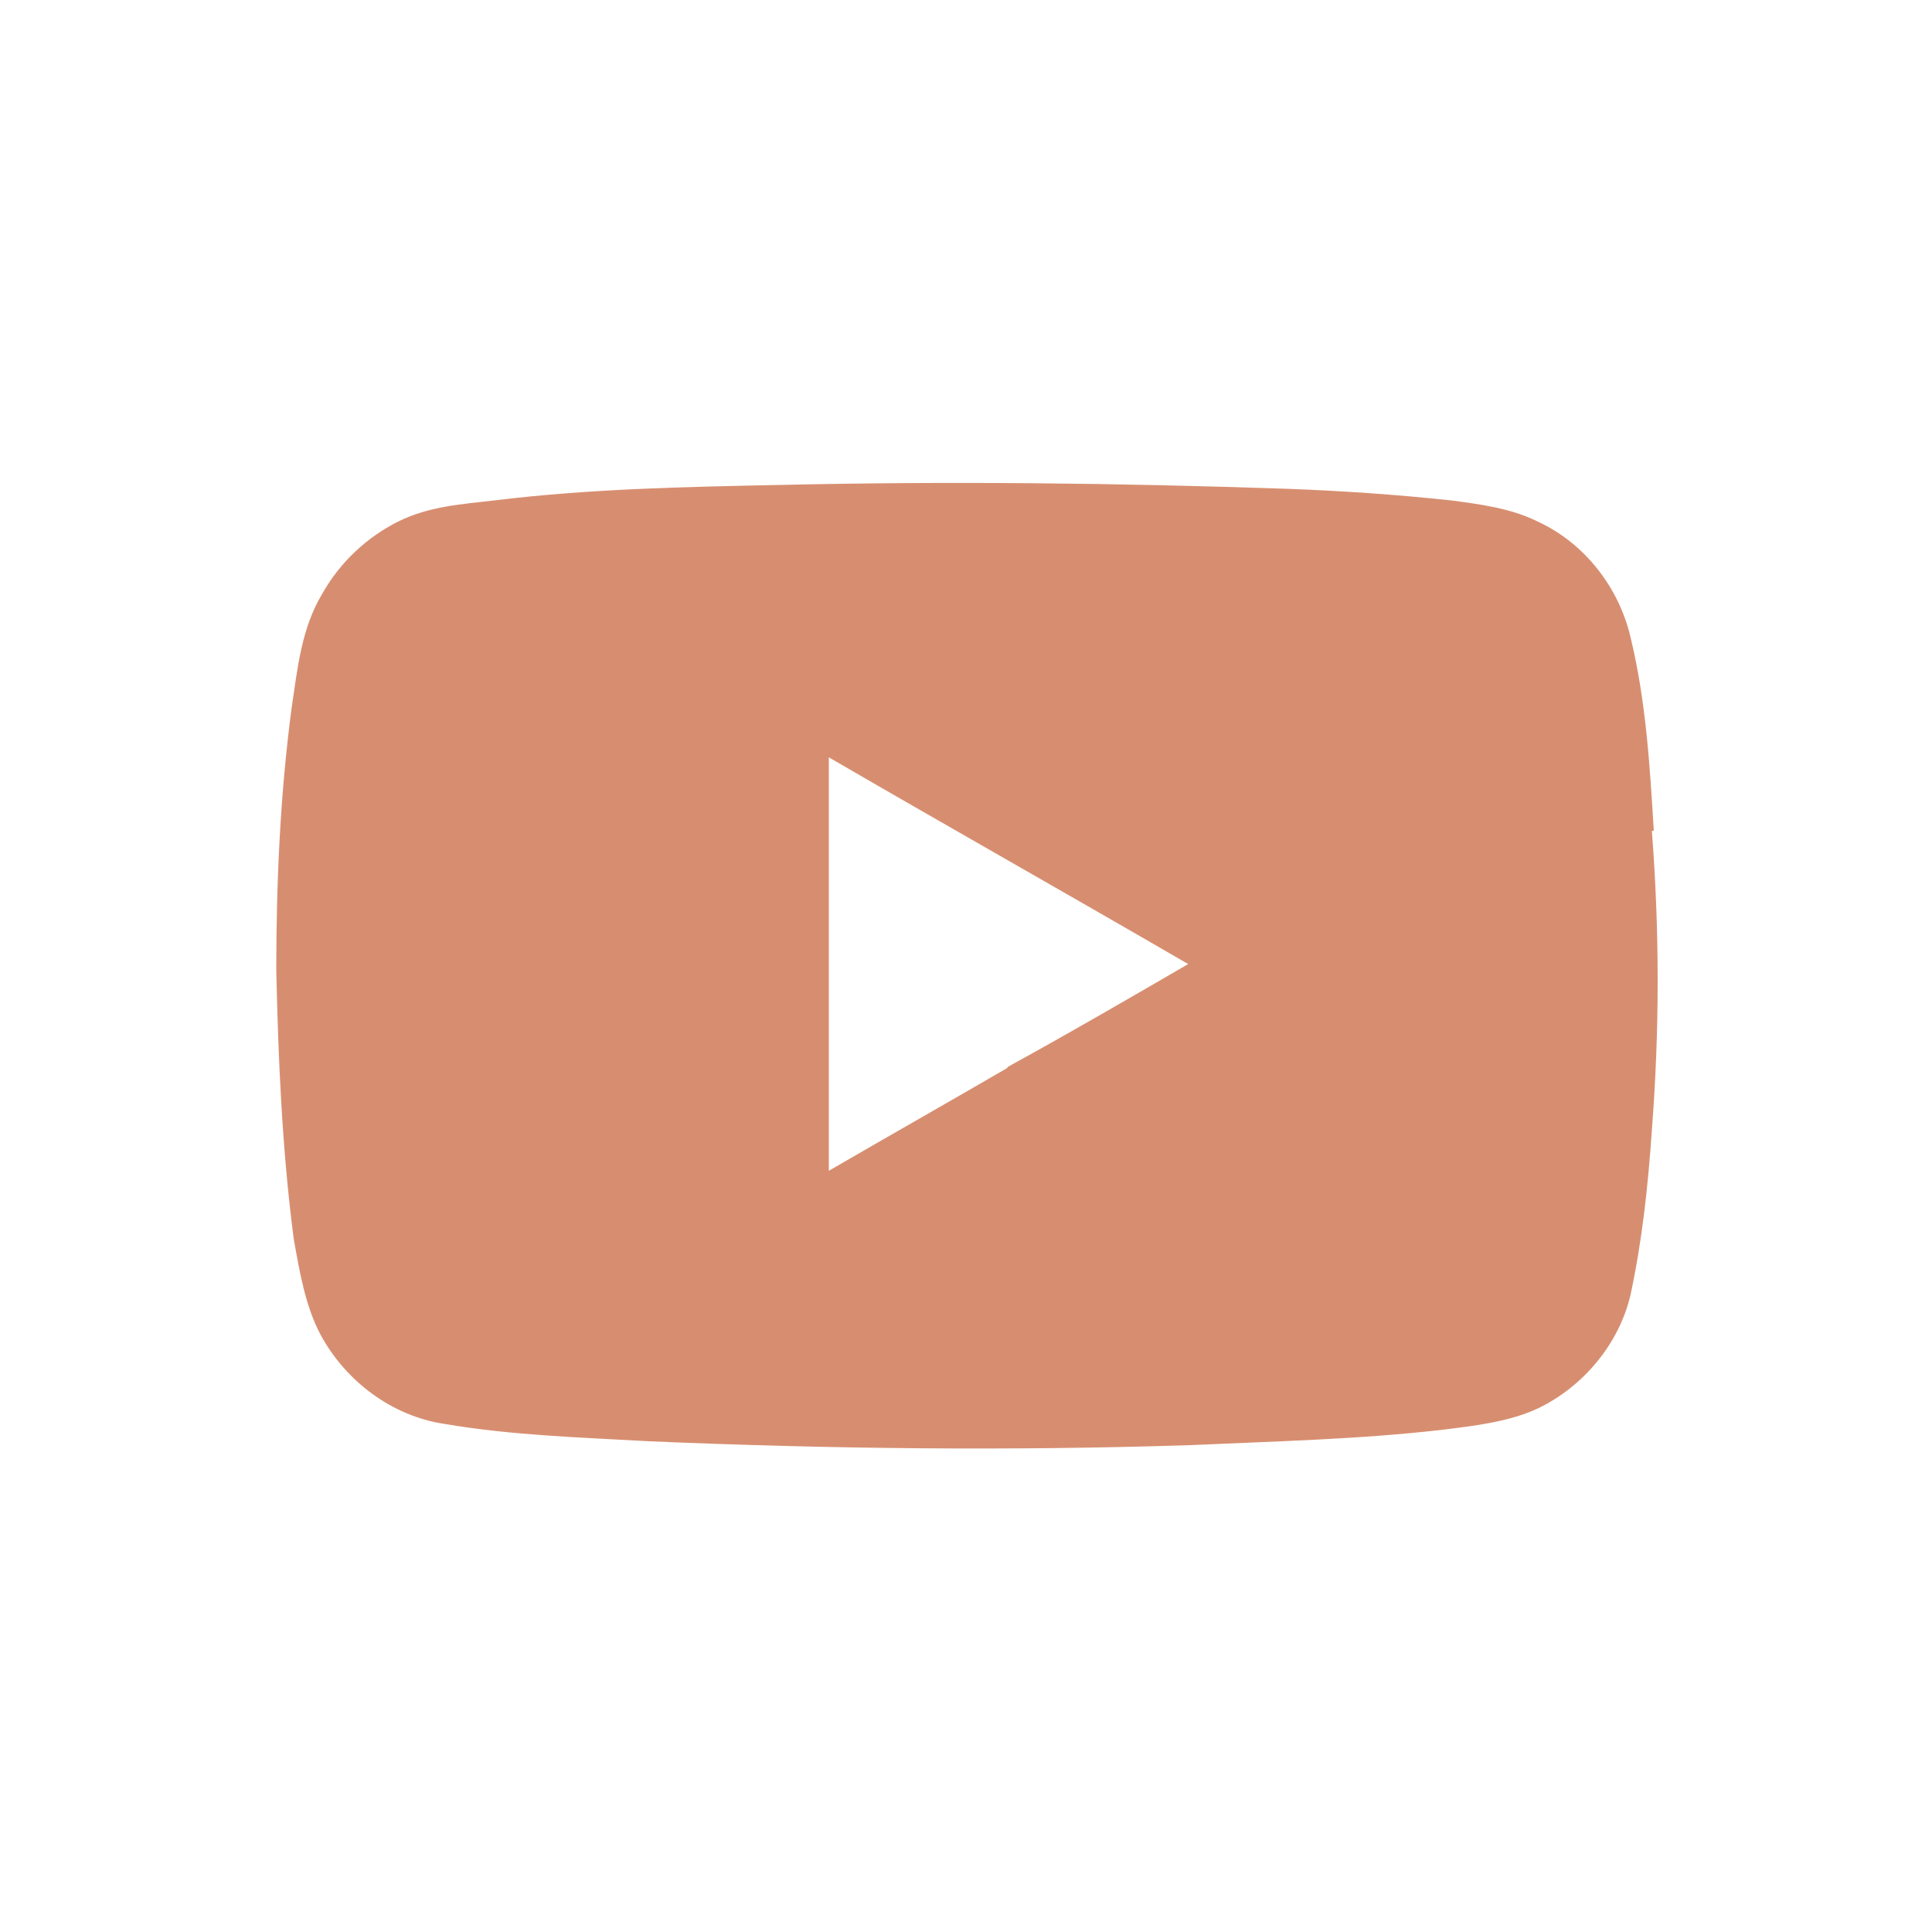 <?xml version="1.0" encoding="UTF-8"?>
<svg xmlns="http://www.w3.org/2000/svg" version="1.1" viewBox="0 0 100 100">
  <defs>
    <style>
      .cls-1 {
        fill: #d78e70;
      }
    </style>
  </defs>
  <!-- Generator: Adobe Illustrator 28.6.0, SVG Export Plug-In . SVG Version: 1.2.0 Build 709)  -->
  <g>
    <g id="Ebene_1">
      <g>
        <path class="cls-1" d="M85.6,43c-.2-3.3-.4-6.7-1.2-10-.6-2.6-2.4-4.9-4.8-6-1.4-.7-3-.9-4.5-1.1-2.8-.3-5.7-.5-8.5-.6-8.7-.3-17.5-.4-26.2-.2-5,.1-9.9.2-14.8.8-1.7.2-3.4.3-5,1.1-1.6.8-3,2.1-3.9,3.7-1.1,1.8-1.3,3.9-1.6,5.9-.6,4.5-.8,9.1-.8,13.6.1,4.6.3,9.3.9,13.9.3,1.7.6,3.5,1.4,5,1.3,2.4,3.7,4.2,6.4,4.6,3.5.6,7.1.7,10.6.9,9.4.4,18.7.5,28,.2,4.4-.2,8.8-.3,13.1-.8,1.6-.2,3.4-.4,4.9-1.1,2.3-1.1,4.2-3.3,4.8-5.9.6-2.8.9-5.6,1.1-8.5.4-5.2.4-10.3,0-15.5ZM52.1,55.3c-3.1,1.8-6.1,3.5-9.2,5.3,0,0,0,0,0,0v-21.4c6.2,3.6,12.4,7.1,18.6,10.7-3.1,1.8-6.2,3.6-9.3,5.3Z"/>
        <path class="cls-1" d="M52.1,55.3c-3.1,1.8-6.1,3.6-9.2,5.4h0c3.1-1.8,6.1-3.6,9.2-5.4Z"/>
      </g>
    </g>
  </g>
</svg>